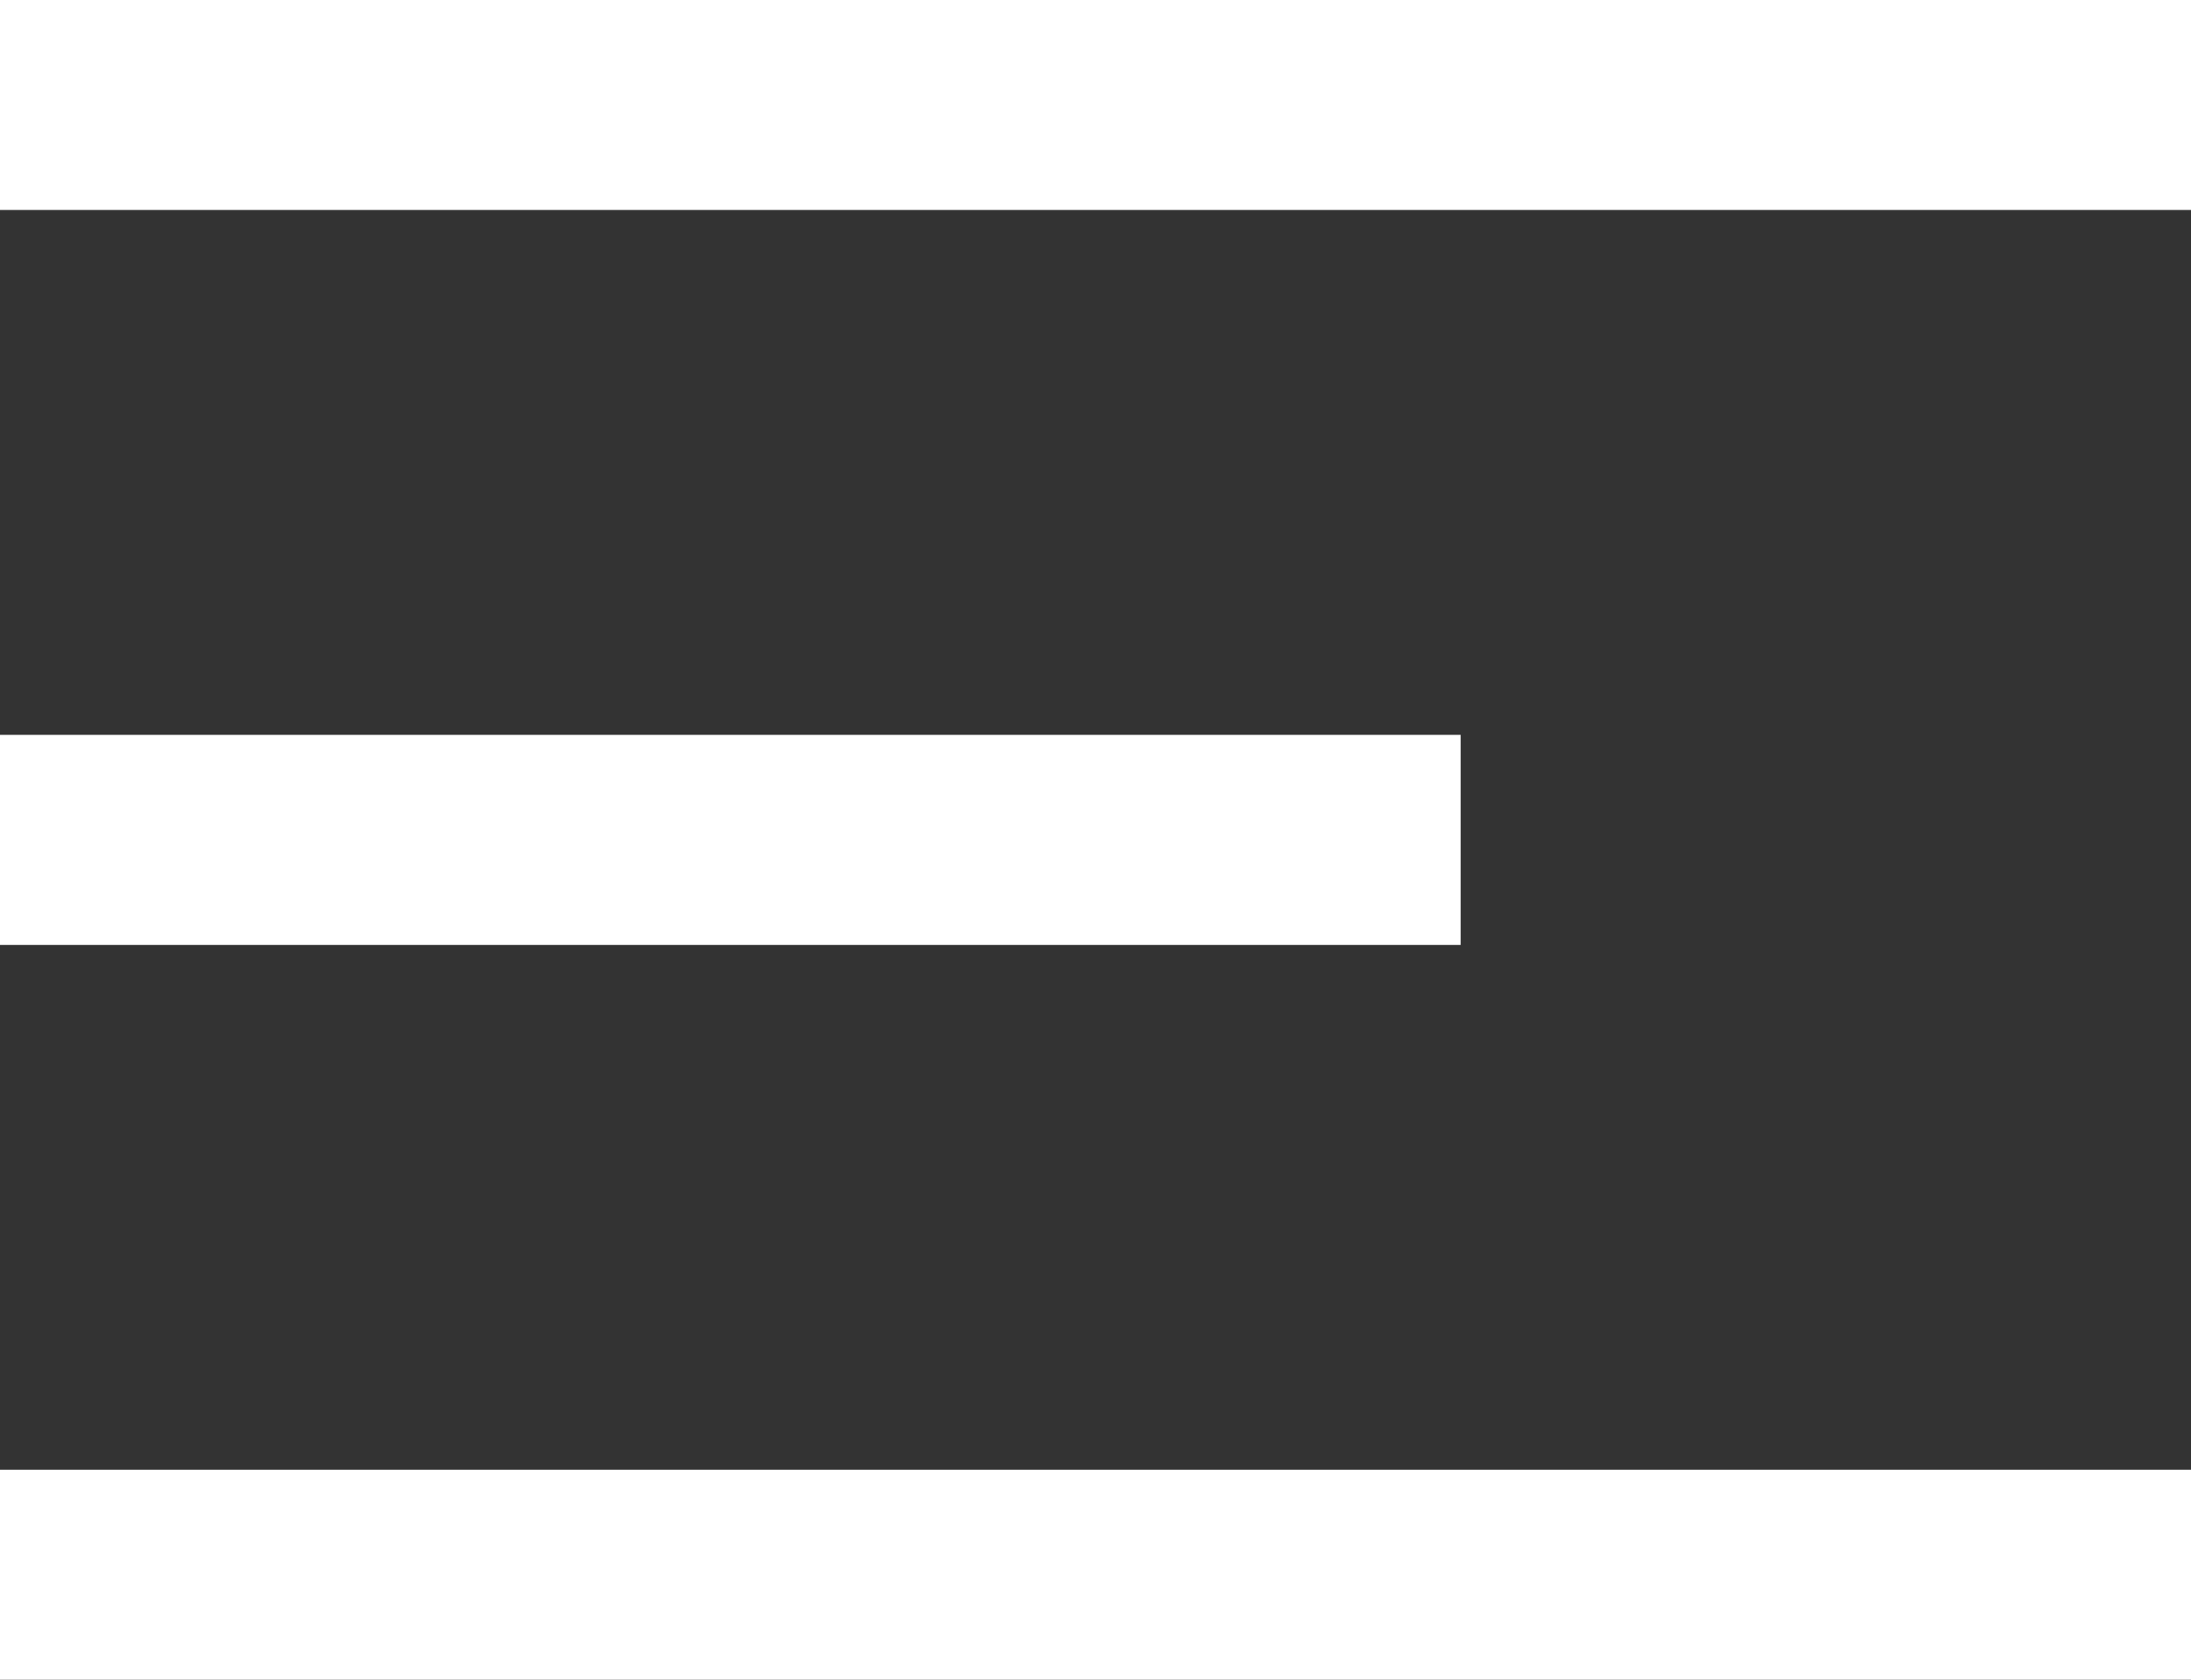 <svg width="30" height="23" viewBox="0 0 30 23" fill="none" xmlns="http://www.w3.org/2000/svg">
<rect x="0" y="0" width="30" height="23" fill="#333333" stroke="none"/>
<path d="M0 0H30V2.875H0V0ZM0 10.062H20V12.938H0V10.062ZM0 20.125H30V23H0V20.125Z" fill="white"/>
</svg>
